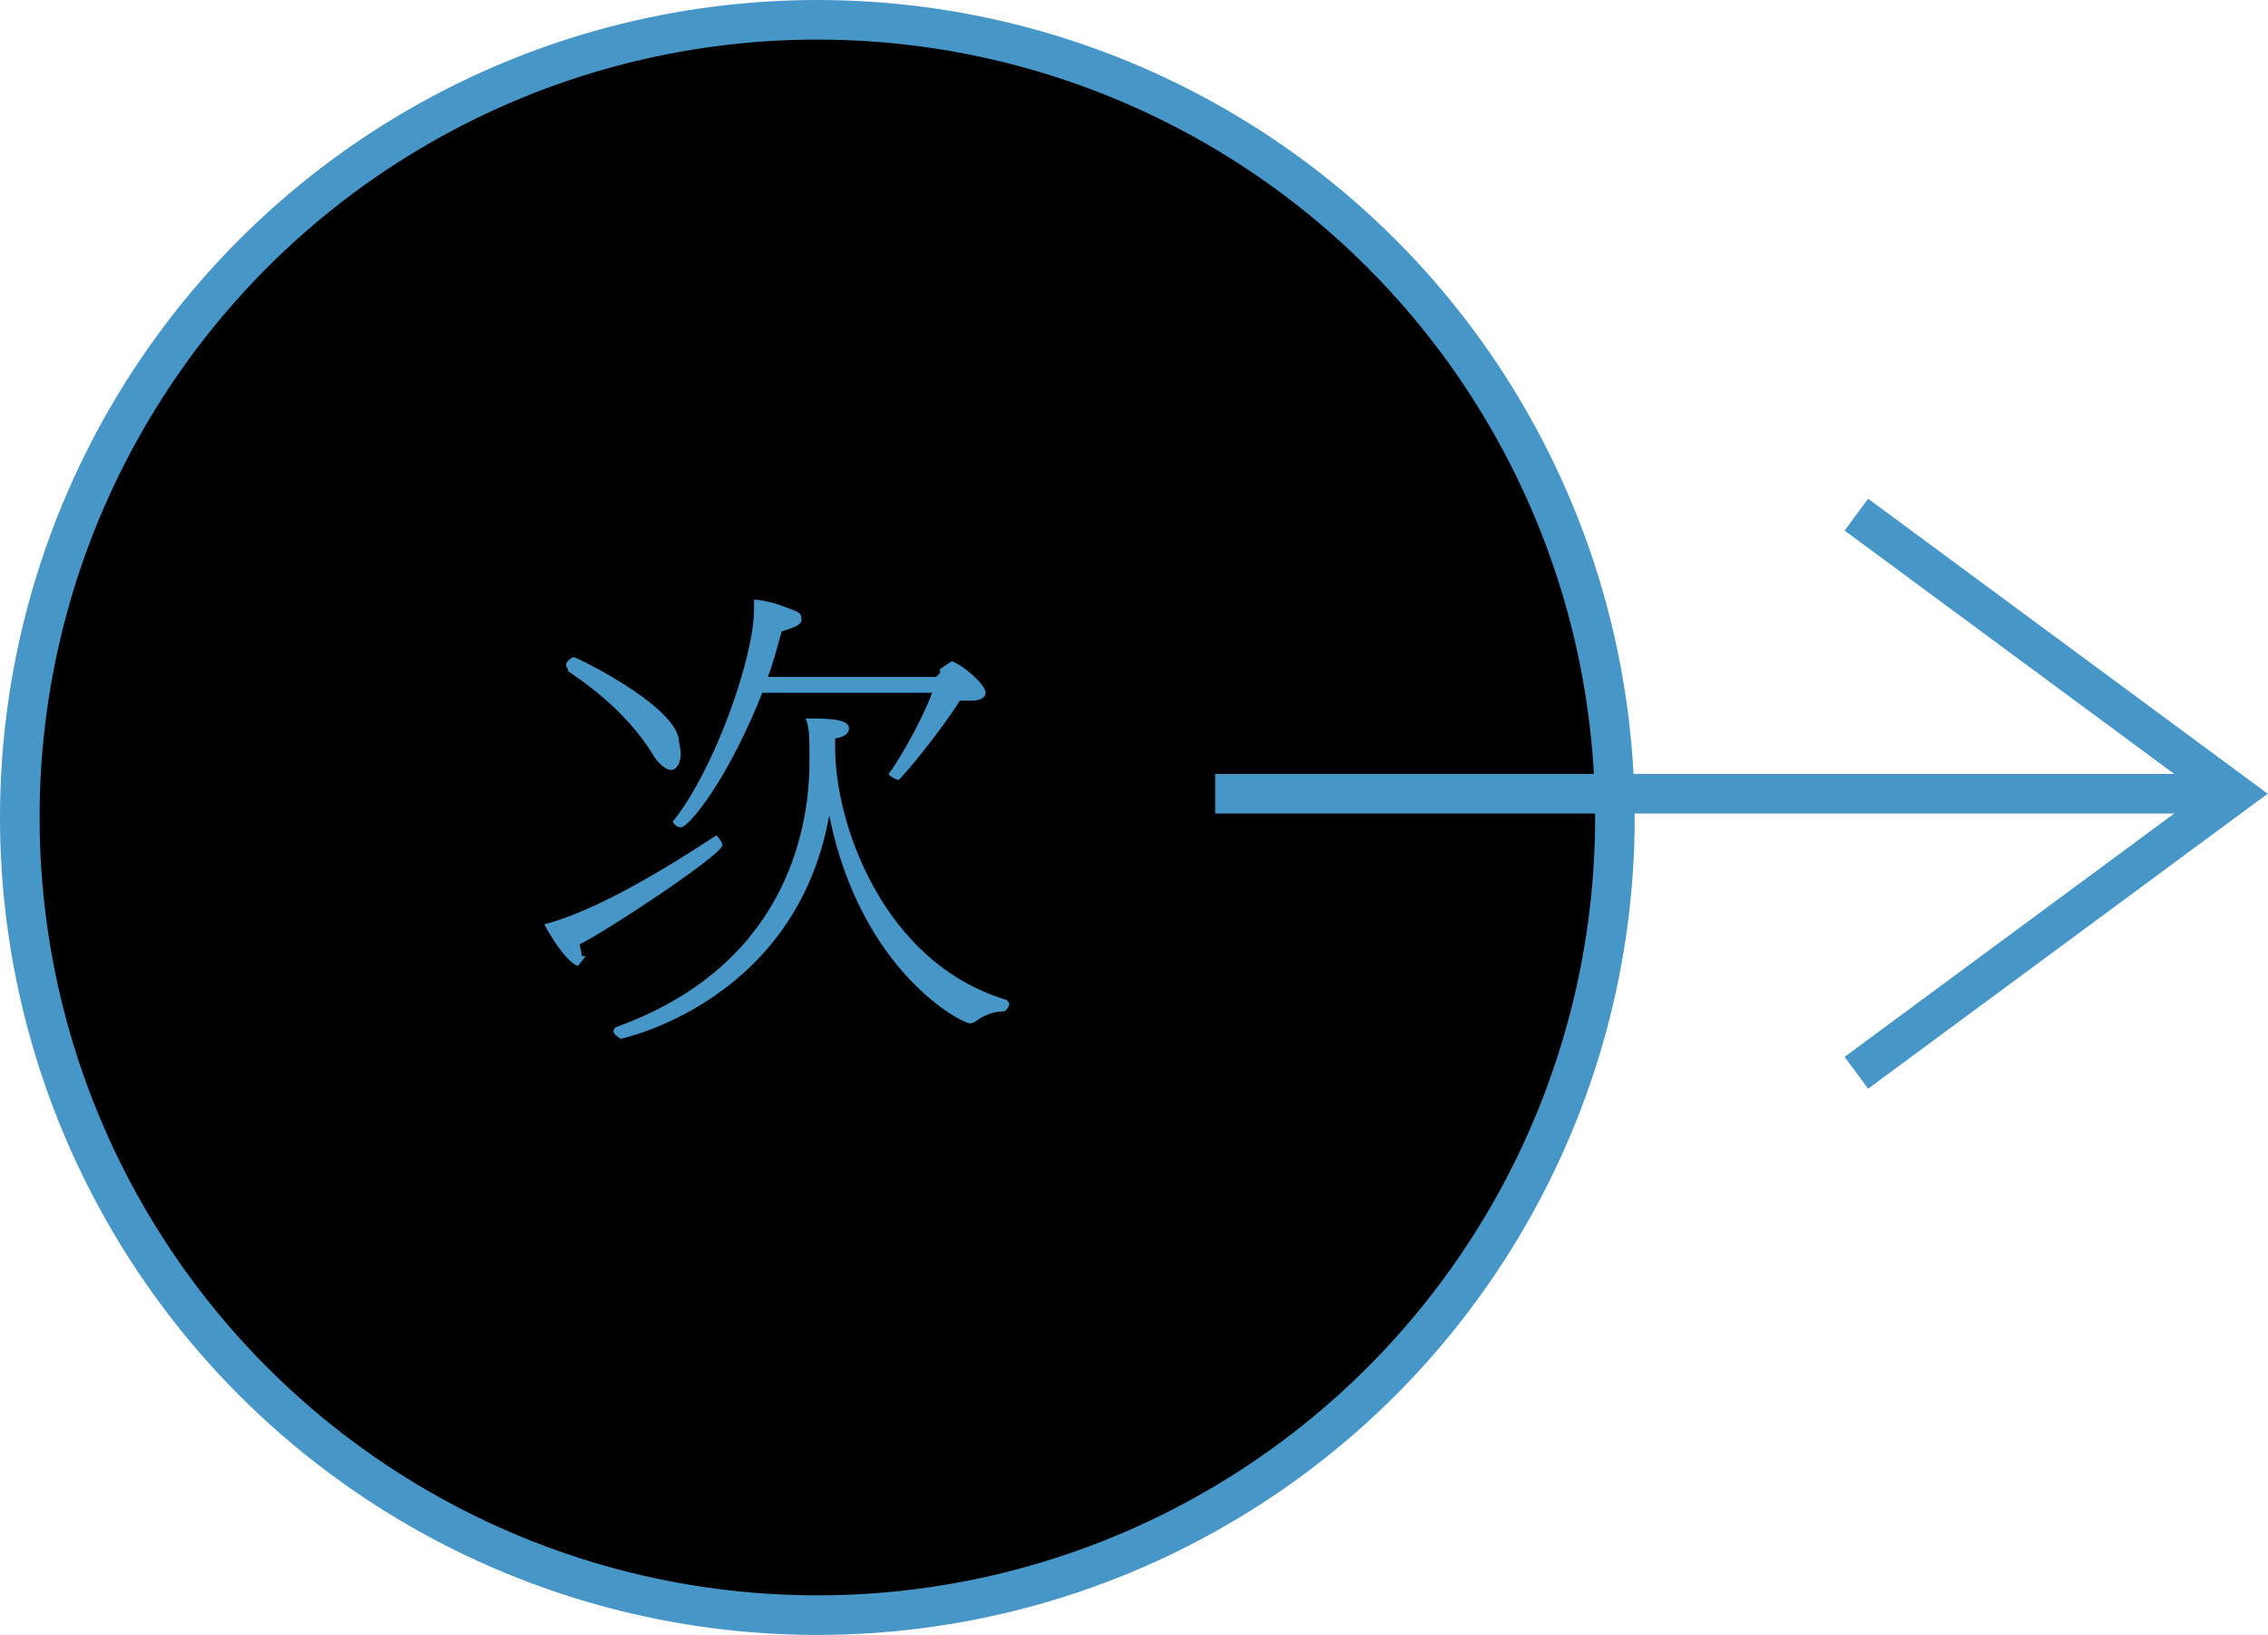 <?xml version="1.0" encoding="UTF-8"?><svg id="_レイヤー_2" xmlns="http://www.w3.org/2000/svg" viewBox="0 0 11.46 8.26"><defs><style>.cls-1,.cls-2{stroke:#4696c8;stroke-miterlimit:10;stroke-width:.2px;}.cls-2{fill:none;}.cls-3{fill:#4696c8;}</style></defs><g id="_ボタン"><circle class="cls-1" cx="4.13" cy="4.13" r="4.03"/><line class="cls-2" x1="6.14" y1="4.01" x2="11.29" y2="4.01"/><polyline class="cls-2" points="9.38 2.6 11.29 4.01 9.38 5.42"/><path class="cls-3" d="M2.96,4.83s-.04.05-.04.05c0,0-.06-.01-.17-.21.19-.05.46-.18.87-.45t0,0s.03.03.03.05c0,.05-.61.45-.72.5,0,.02.01.04.01.06ZM2.87,3.38s-.01-.01-.01-.02c0-.02.03-.04.04-.04.01,0,.49.23.53.41,0,.03.01.05.01.08,0,.04-.02.08-.05.08-.02,0-.05-.02-.08-.06-.12-.2-.28-.33-.44-.44ZM3.14,5.25s-.04-.02-.04-.04c0,0,0-.01.01-.02.84-.3.98-.97.98-1.34v-.03c0-.09,0-.15-.02-.19.11,0,.22,0,.22.05,0,.04-.06.05-.07.05,0,.02,0,.04,0,.05,0,.38.24,1.08.86,1.27.01,0,.02.02.02.02,0,.02-.02.04-.03.04-.05,0-.1.02-.14.05,0,0-.01.01-.03.01-.04,0-.55-.26-.71-1.05-.17.95-1.06,1.13-1.06,1.13ZM3.86,3.48c-.18.46-.38.7-.42.7-.02,0-.04-.02-.04-.03,0,0,0,0,0,0,.21-.26.41-.83.41-1.07,0-.02,0-.03,0-.05.04,0,.07.01.11.02.11.04.13.04.13.08,0,.03-.04.04-.1.06-.02.07-.04.15-.07.23h.85l.02-.02v-.02s.06-.04.06-.04c0,0,0,0,0,0,.07.03.17.12.17.16,0,.02-.02.04-.07.04-.02,0-.04,0-.06,0-.1.16-.3.4-.31.4-.01,0-.05-.02-.05-.03,0,0,0,0,0,0,.04-.05.16-.25.22-.41h-.87Z"/></g></svg>